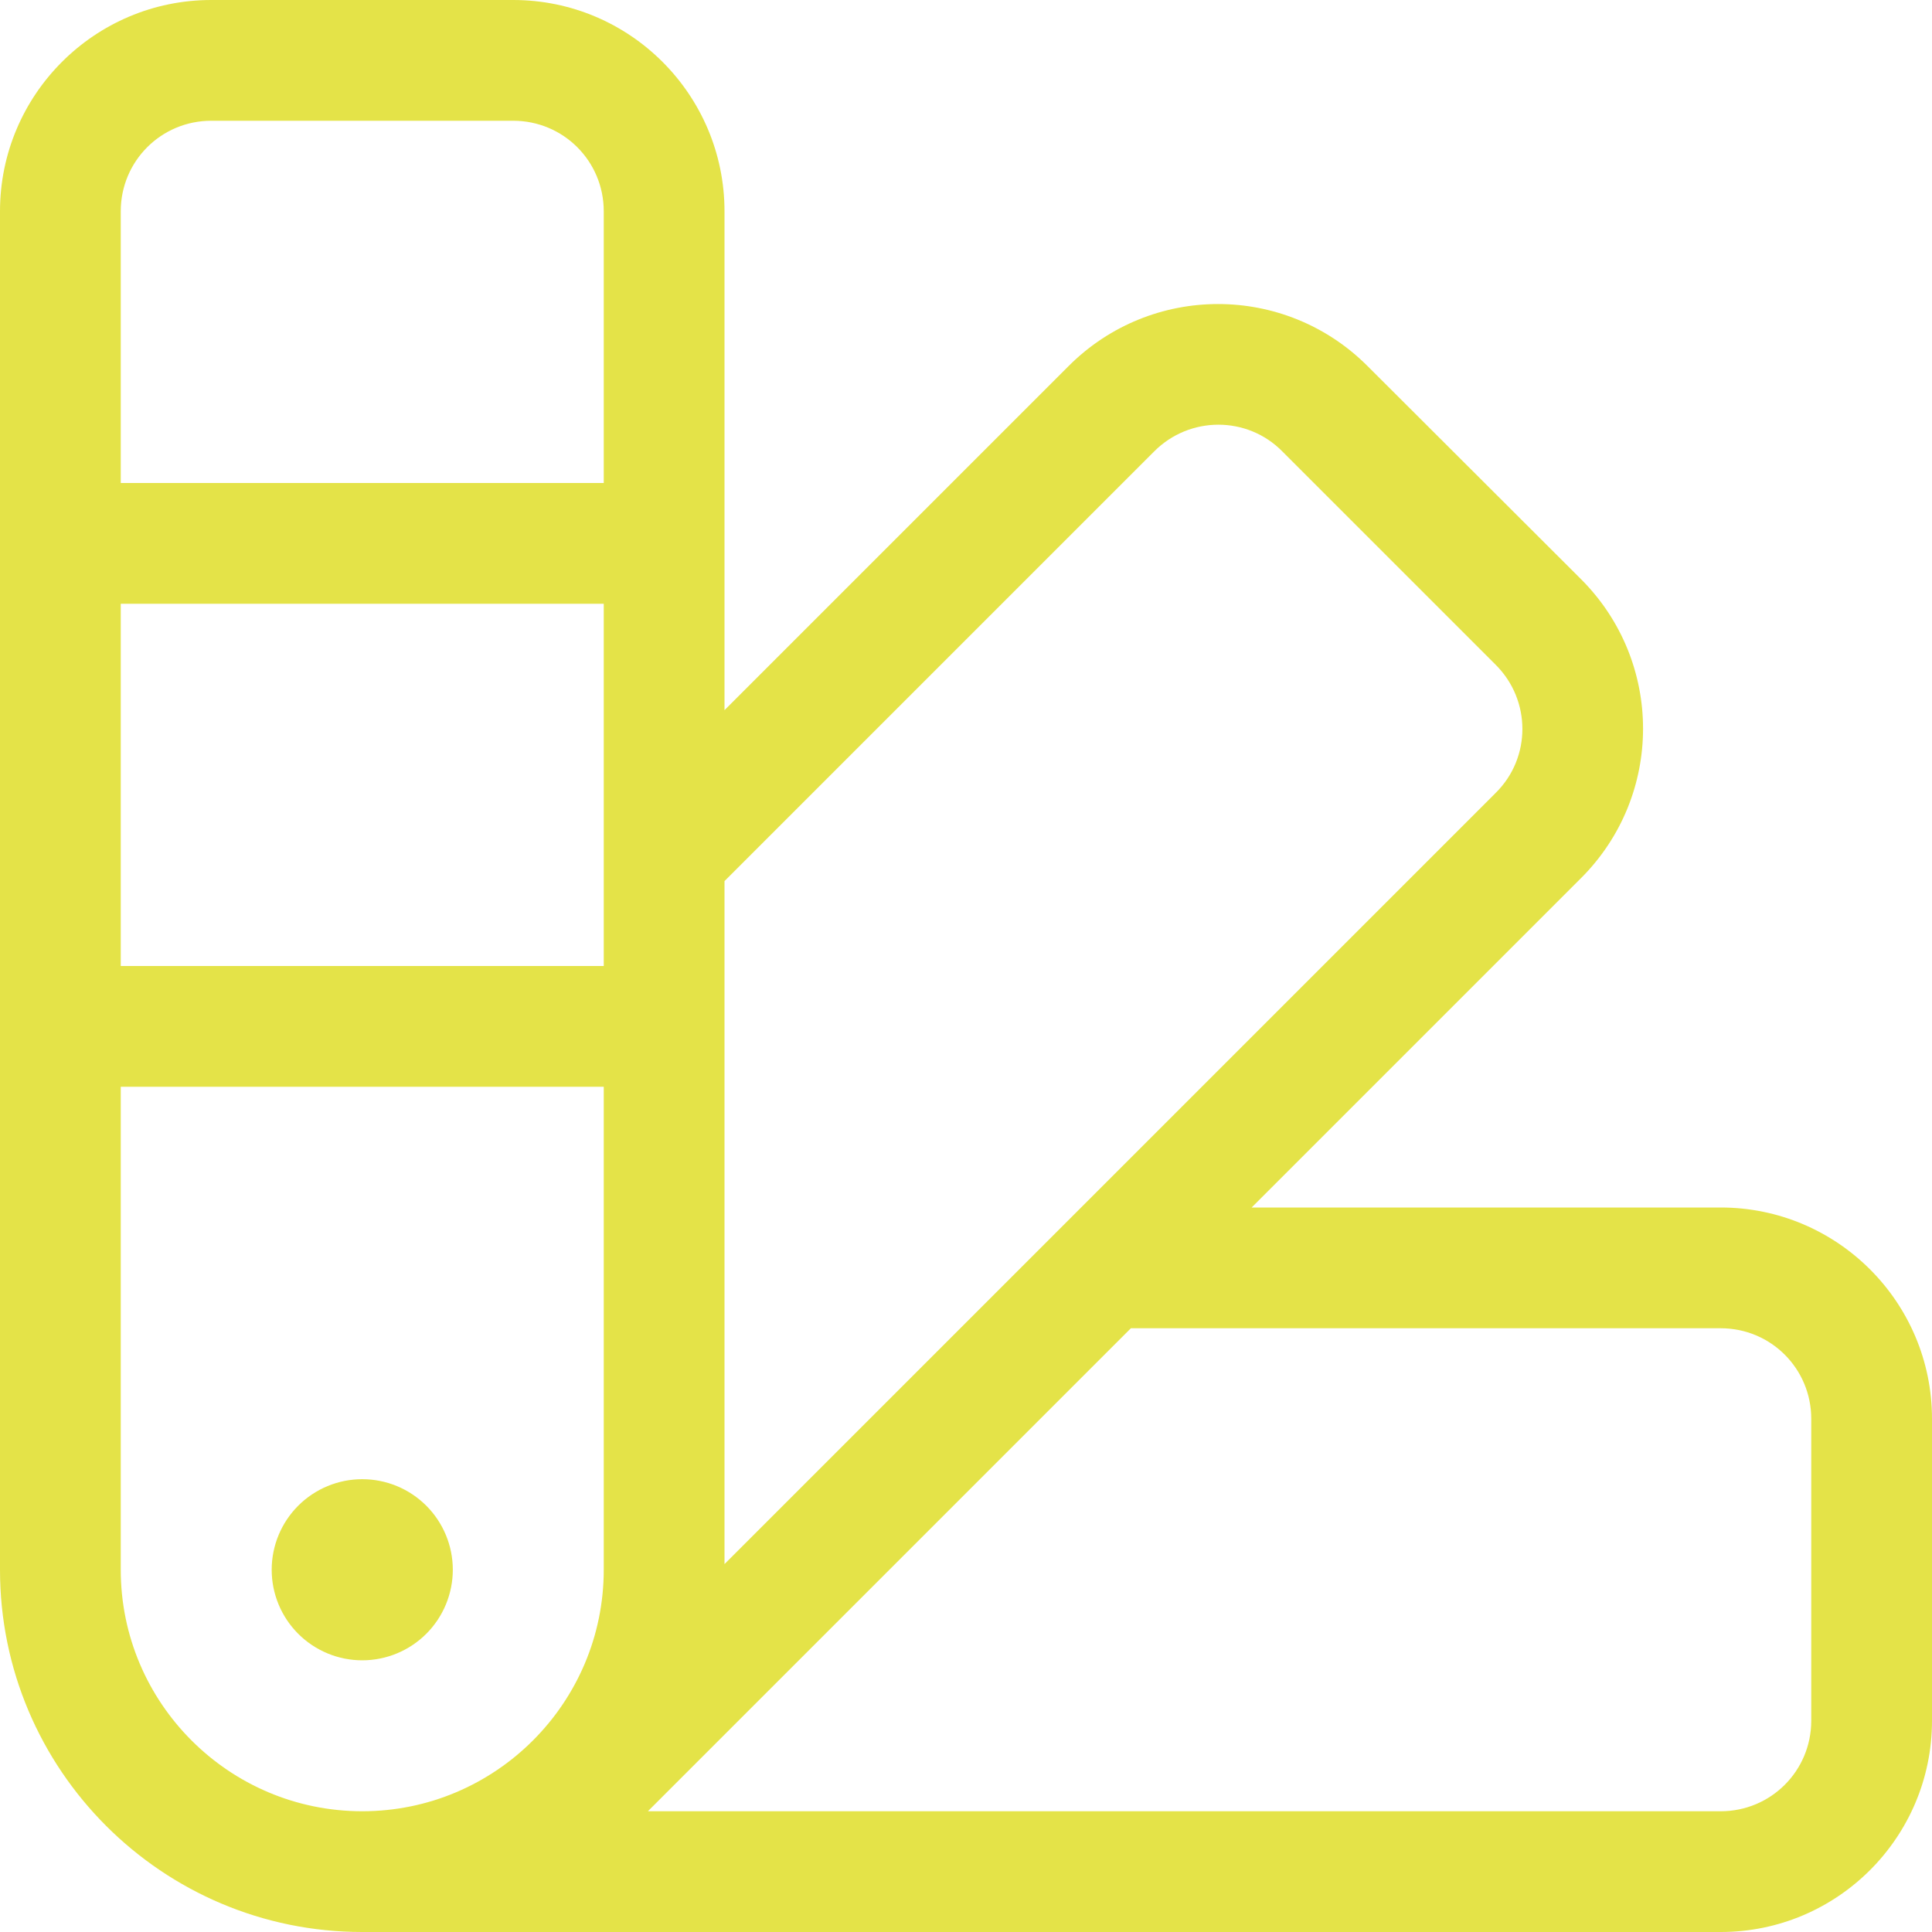 <?xml version="1.0" encoding="UTF-8"?> <svg xmlns="http://www.w3.org/2000/svg" width="512" height="512" viewBox="0 0 512 512" fill="none"><g clip-path="url(#clip0_1278_80)"><path d="M0 416C0 469 43 512 96 512H456C486.9 512 512 486.9 512 456V376C512 345.1 486.9 320 456 320H331.7L419 232.7C440.9 210.8 440.9 175.4 419 153.5L362.4 97C340.5 75.1 305.1 75.1 283.2 97L192 188.2V56C192 25.1 166.9 0 136 0H56C25.1 0 0 25.1 0 56V416ZM456 480H171.7L299.7 352H456C469.3 352 480 362.7 480 376V456C480 469.3 469.3 480 456 480ZM396.4 210.1L192 414.5V233.5L305.9 119.6C315.3 110.2 330.5 110.2 339.8 119.6L396.4 176.2C405.8 185.6 405.8 200.8 396.4 210.1ZM96 480C60.7 480 32 451.3 32 416V288H160V416C160 451.3 131.3 480 96 480ZM32 256V160H160V256H32ZM32 128V56C32 42.7 42.7 32 56 32H136C149.3 32 160 42.7 160 56V128H32ZM96 440C102.365 440 108.47 437.471 112.971 432.971C117.471 428.47 120 422.365 120 416C120 409.635 117.471 403.53 112.971 399.029C108.47 394.529 102.365 392 96 392C89.635 392 83.53 394.529 79.029 399.029C74.529 403.53 72 409.635 72 416C72 422.365 74.529 428.47 79.029 432.971C83.53 437.471 89.635 440 96 440Z" fill="#E4E348"></path></g><defs><clipPath id="clip0_1278_80"><rect width="512" height="512" fill="white"></rect></clipPath></defs></svg> 